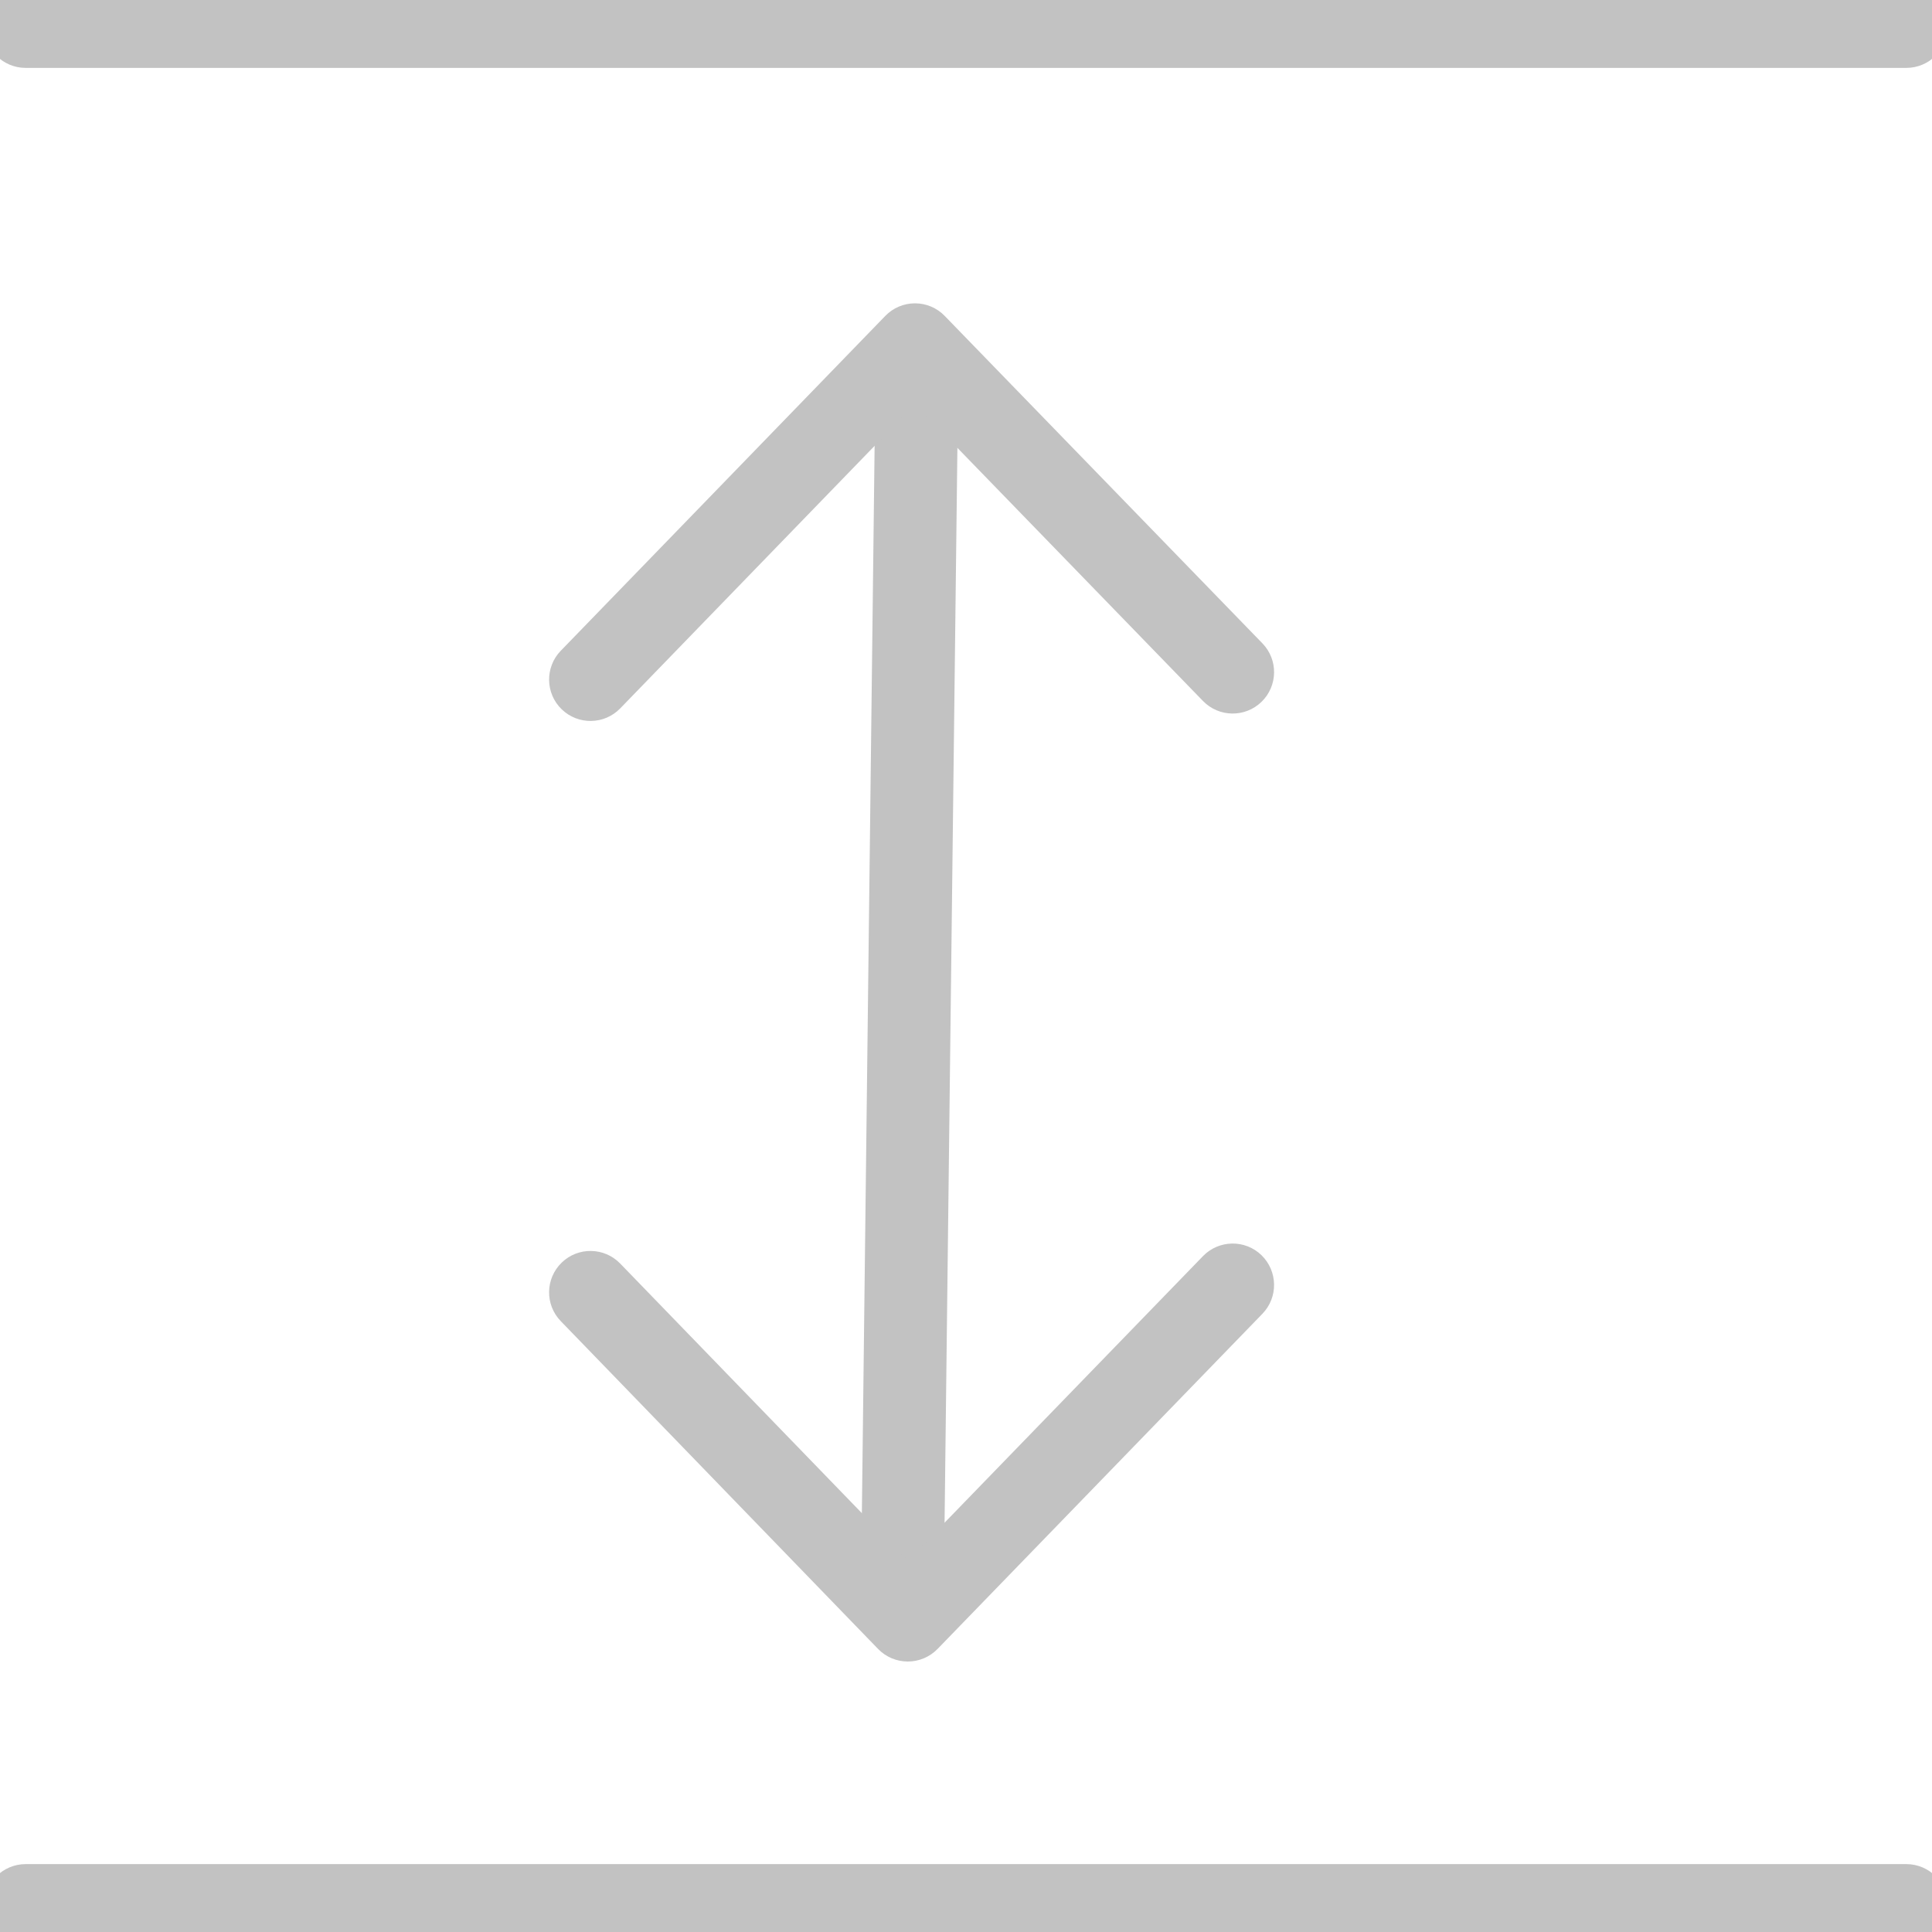 <svg xmlns="http://www.w3.org/2000/svg" width="35" height="35" viewBox="0 0 35 35" fill="none"><g clip-path="url(#clip0_378_2753)"><path fill-rule="evenodd" clip-rule="evenodd" d="M16.616 6.282C17.03 6.287 17.362 6.627 17.357 7.041L17.103 28.31C17.098 28.724 16.758 29.056 16.344 29.051C15.93 29.046 15.598 28.706 15.603 28.292L15.857 7.023C15.862 6.609 16.202 6.277 16.616 6.282Z" fill="#C2C2C2"></path><path fill-rule="evenodd" clip-rule="evenodd" d="M16.576 5.495C16.779 5.495 16.973 5.577 17.114 5.723L22.869 11.654C23.158 11.951 23.151 12.426 22.853 12.715C22.556 13.003 22.081 12.996 21.793 12.699L16.576 7.322L11.236 12.833C10.948 13.13 10.473 13.138 10.175 12.849C9.878 12.561 9.871 12.086 10.159 11.789L16.038 5.723C16.179 5.577 16.373 5.495 16.576 5.495Z" fill="#C2C2C2"></path><path fill-rule="evenodd" clip-rule="evenodd" d="M22.853 22.739C23.15 23.028 23.158 23.503 22.87 23.8L16.985 29.872C16.843 30.018 16.649 30.1 16.446 30.1C16.243 30.1 16.048 30.018 15.907 29.872L10.159 23.934C9.87 23.636 9.878 23.162 10.176 22.873C10.473 22.585 10.948 22.593 11.236 22.891L16.446 28.272L21.793 22.756C22.081 22.459 22.556 22.451 22.853 22.739Z" fill="#C2C2C2"></path><path fill-rule="evenodd" clip-rule="evenodd" d="M-0.285 0.48C-0.285 0.066 0.051 -0.27 0.465 -0.27H34.535C34.949 -0.27 35.285 0.066 35.285 0.48C35.285 0.894 34.949 1.23 34.535 1.23H0.465C0.051 1.23 -0.285 0.894 -0.285 0.48Z" fill="#C2C2C2"></path><path fill-rule="evenodd" clip-rule="evenodd" d="M-0.285 34.52C-0.285 34.106 0.051 33.77 0.465 33.77H34.535C34.949 33.77 35.285 34.106 35.285 34.52C35.285 34.934 34.949 35.27 34.535 35.27H0.465C0.051 35.27 -0.285 34.934 -0.285 34.52Z" fill="#C2C2C2"></path></g><defs><clipPath id="clip0_378_2753"><rect width="35" height="35" fill="white"></rect></clipPath></defs></svg>